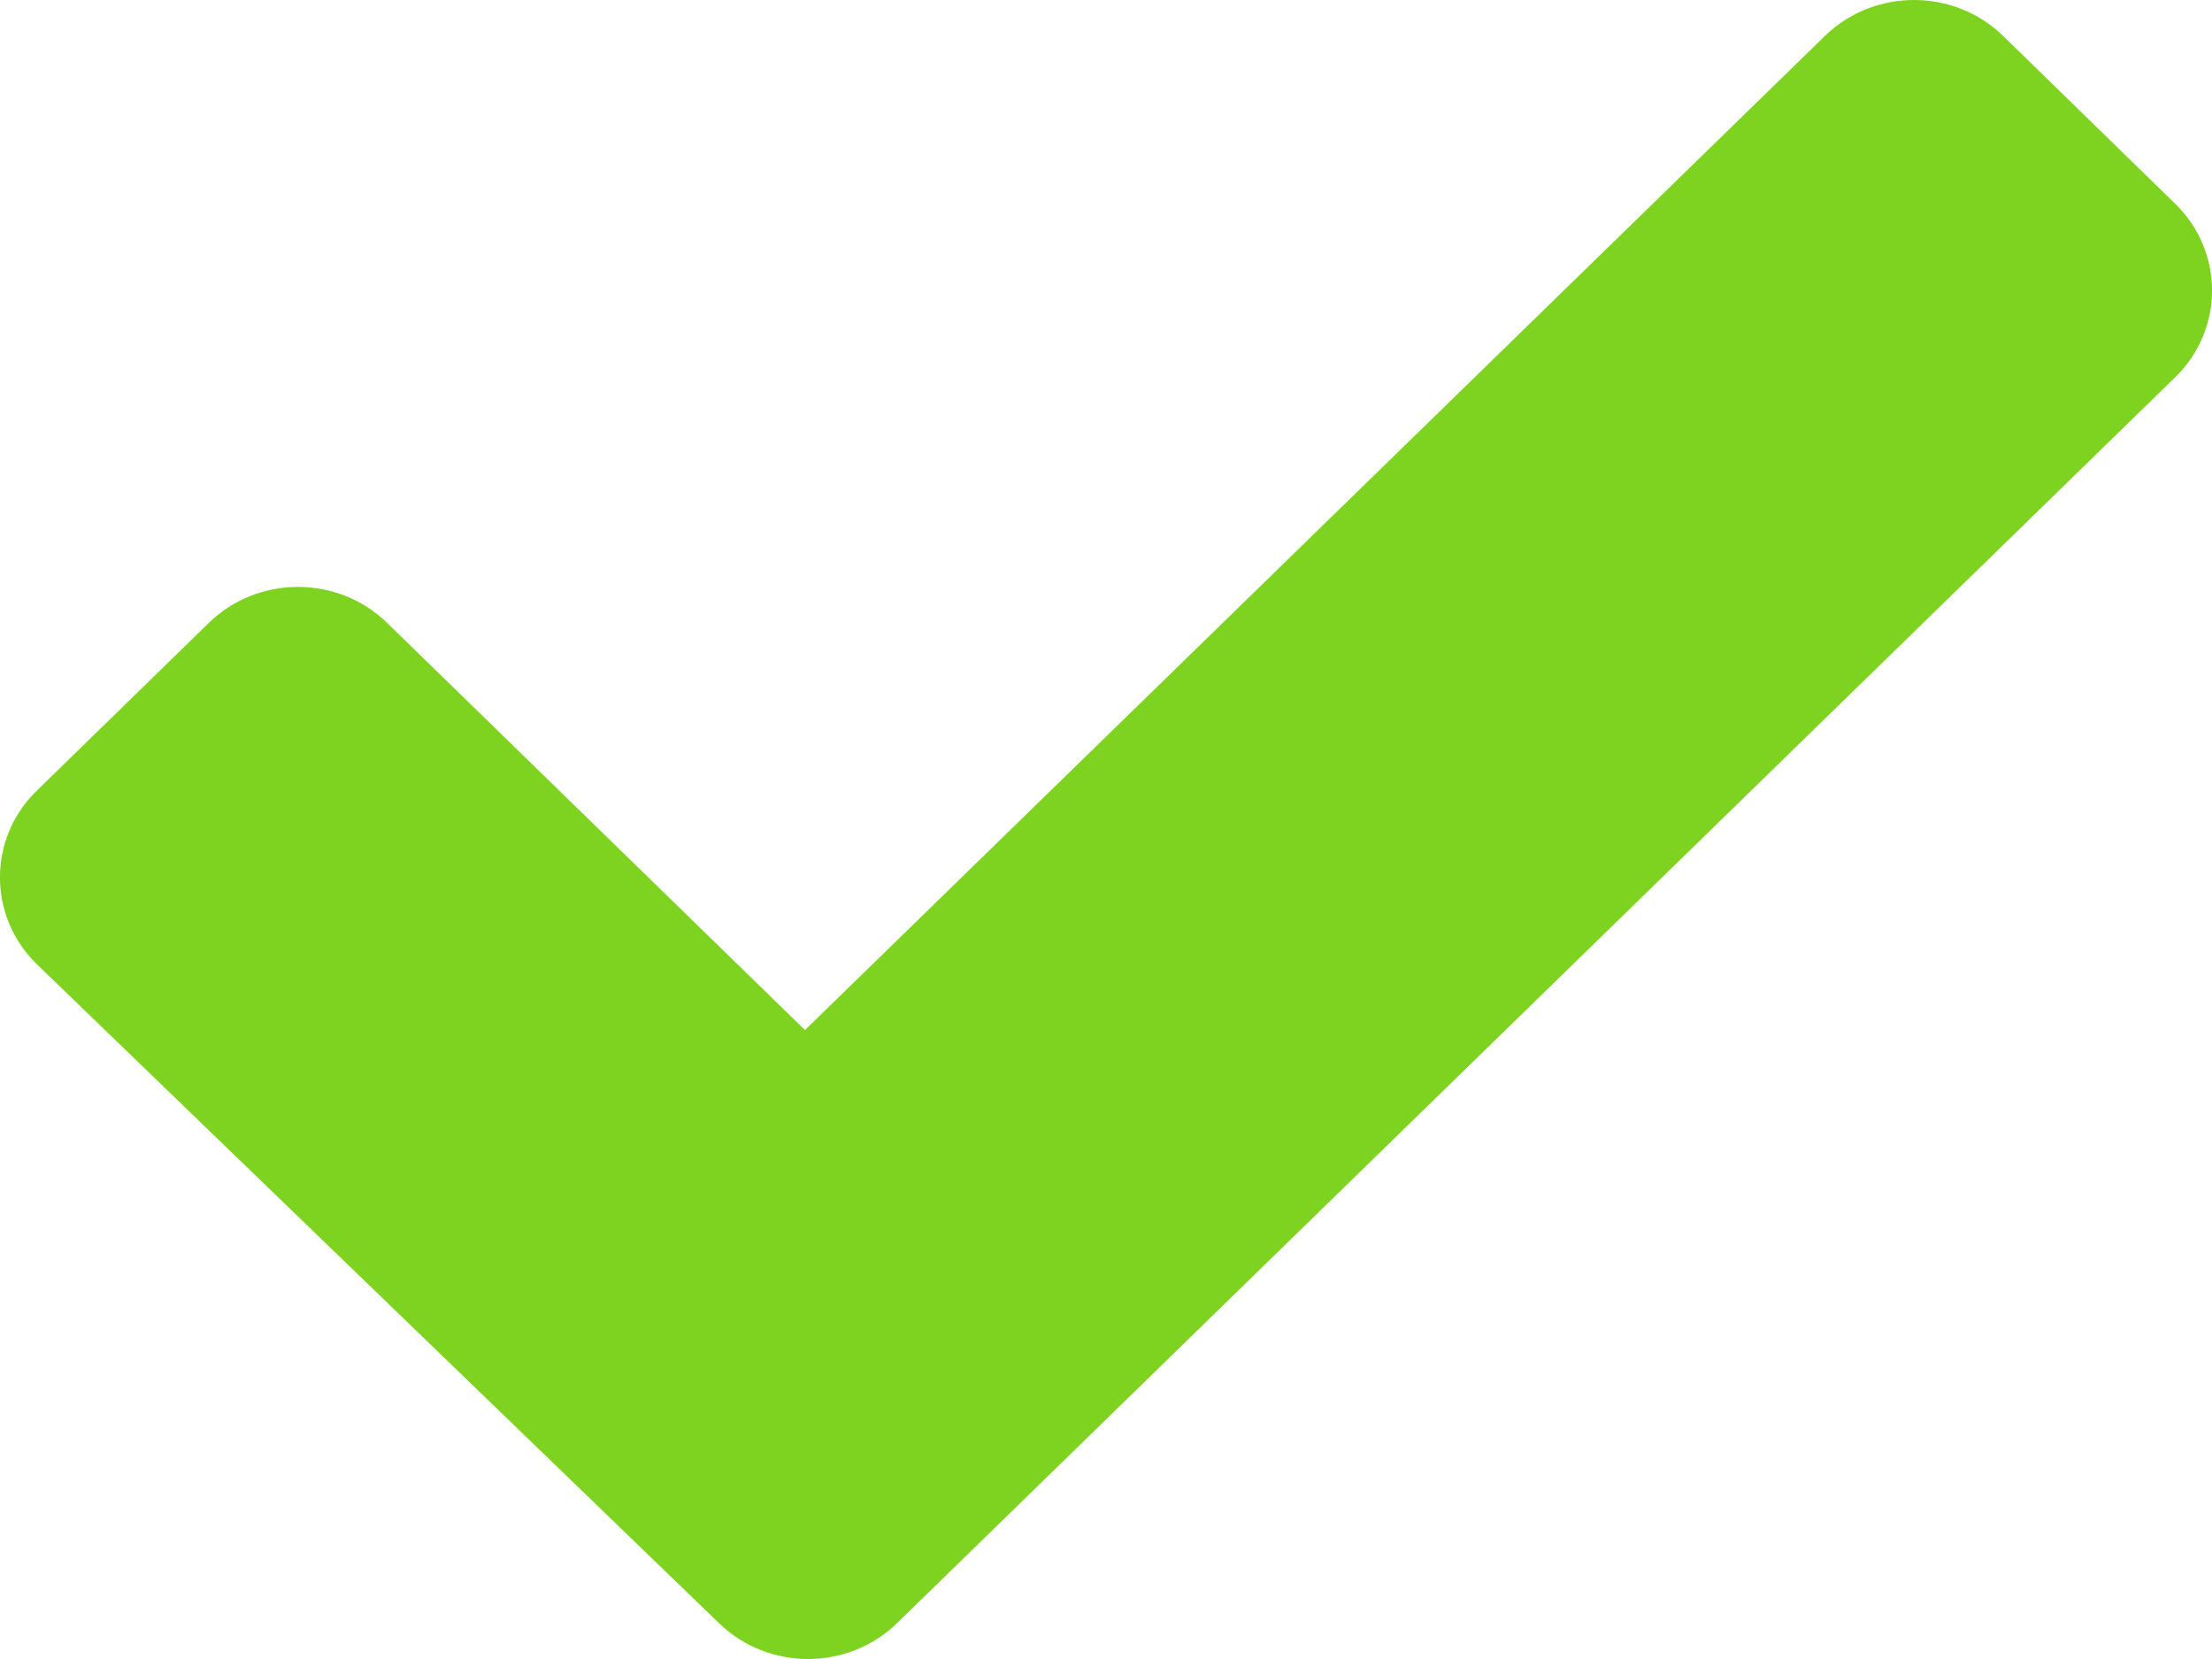 <?xml version="1.0" encoding="UTF-8"?>
<svg width="12px" height="9px" viewBox="0 0 12 9" version="1.1" xmlns="http://www.w3.org/2000/svg" xmlns:xlink="http://www.w3.org/1999/xlink">
    <!-- Generator: Sketch 51.3 (57544) - http://www.bohemiancoding.com/sketch -->
    <title>Fill 1 Copy 6</title>
    <desc>Created with Sketch.</desc>
    <defs></defs>
    <g id="Welcome" stroke="none" stroke-width="1" fill="none" fill-rule="evenodd">
        <g id="Programmseite-Copy-3" transform="translate(-48, -1476)" fill="#7ED321">
            <g id="Group-8-Copy" transform="translate(48, 1391)">
                <path d="M4.867,93.805 C4.6,94.065 4.167,94.065 3.9,93.805 L0.2,90.231 C-0.067,89.971 -0.067,89.548 0.2,89.289 L1.133,88.379 C1.4,88.119 1.833,88.119 2.1,88.379 L4.367,90.588 L9.9,85.195 C10.167,84.935 10.6,84.935 10.867,85.195 L11.8,86.105 C12.067,86.365 12.067,86.787 11.8,87.047 L4.867,93.805 Z" id="Fill-1-Copy-6"></path>
            </g>
        </g>
    </g>
</svg>